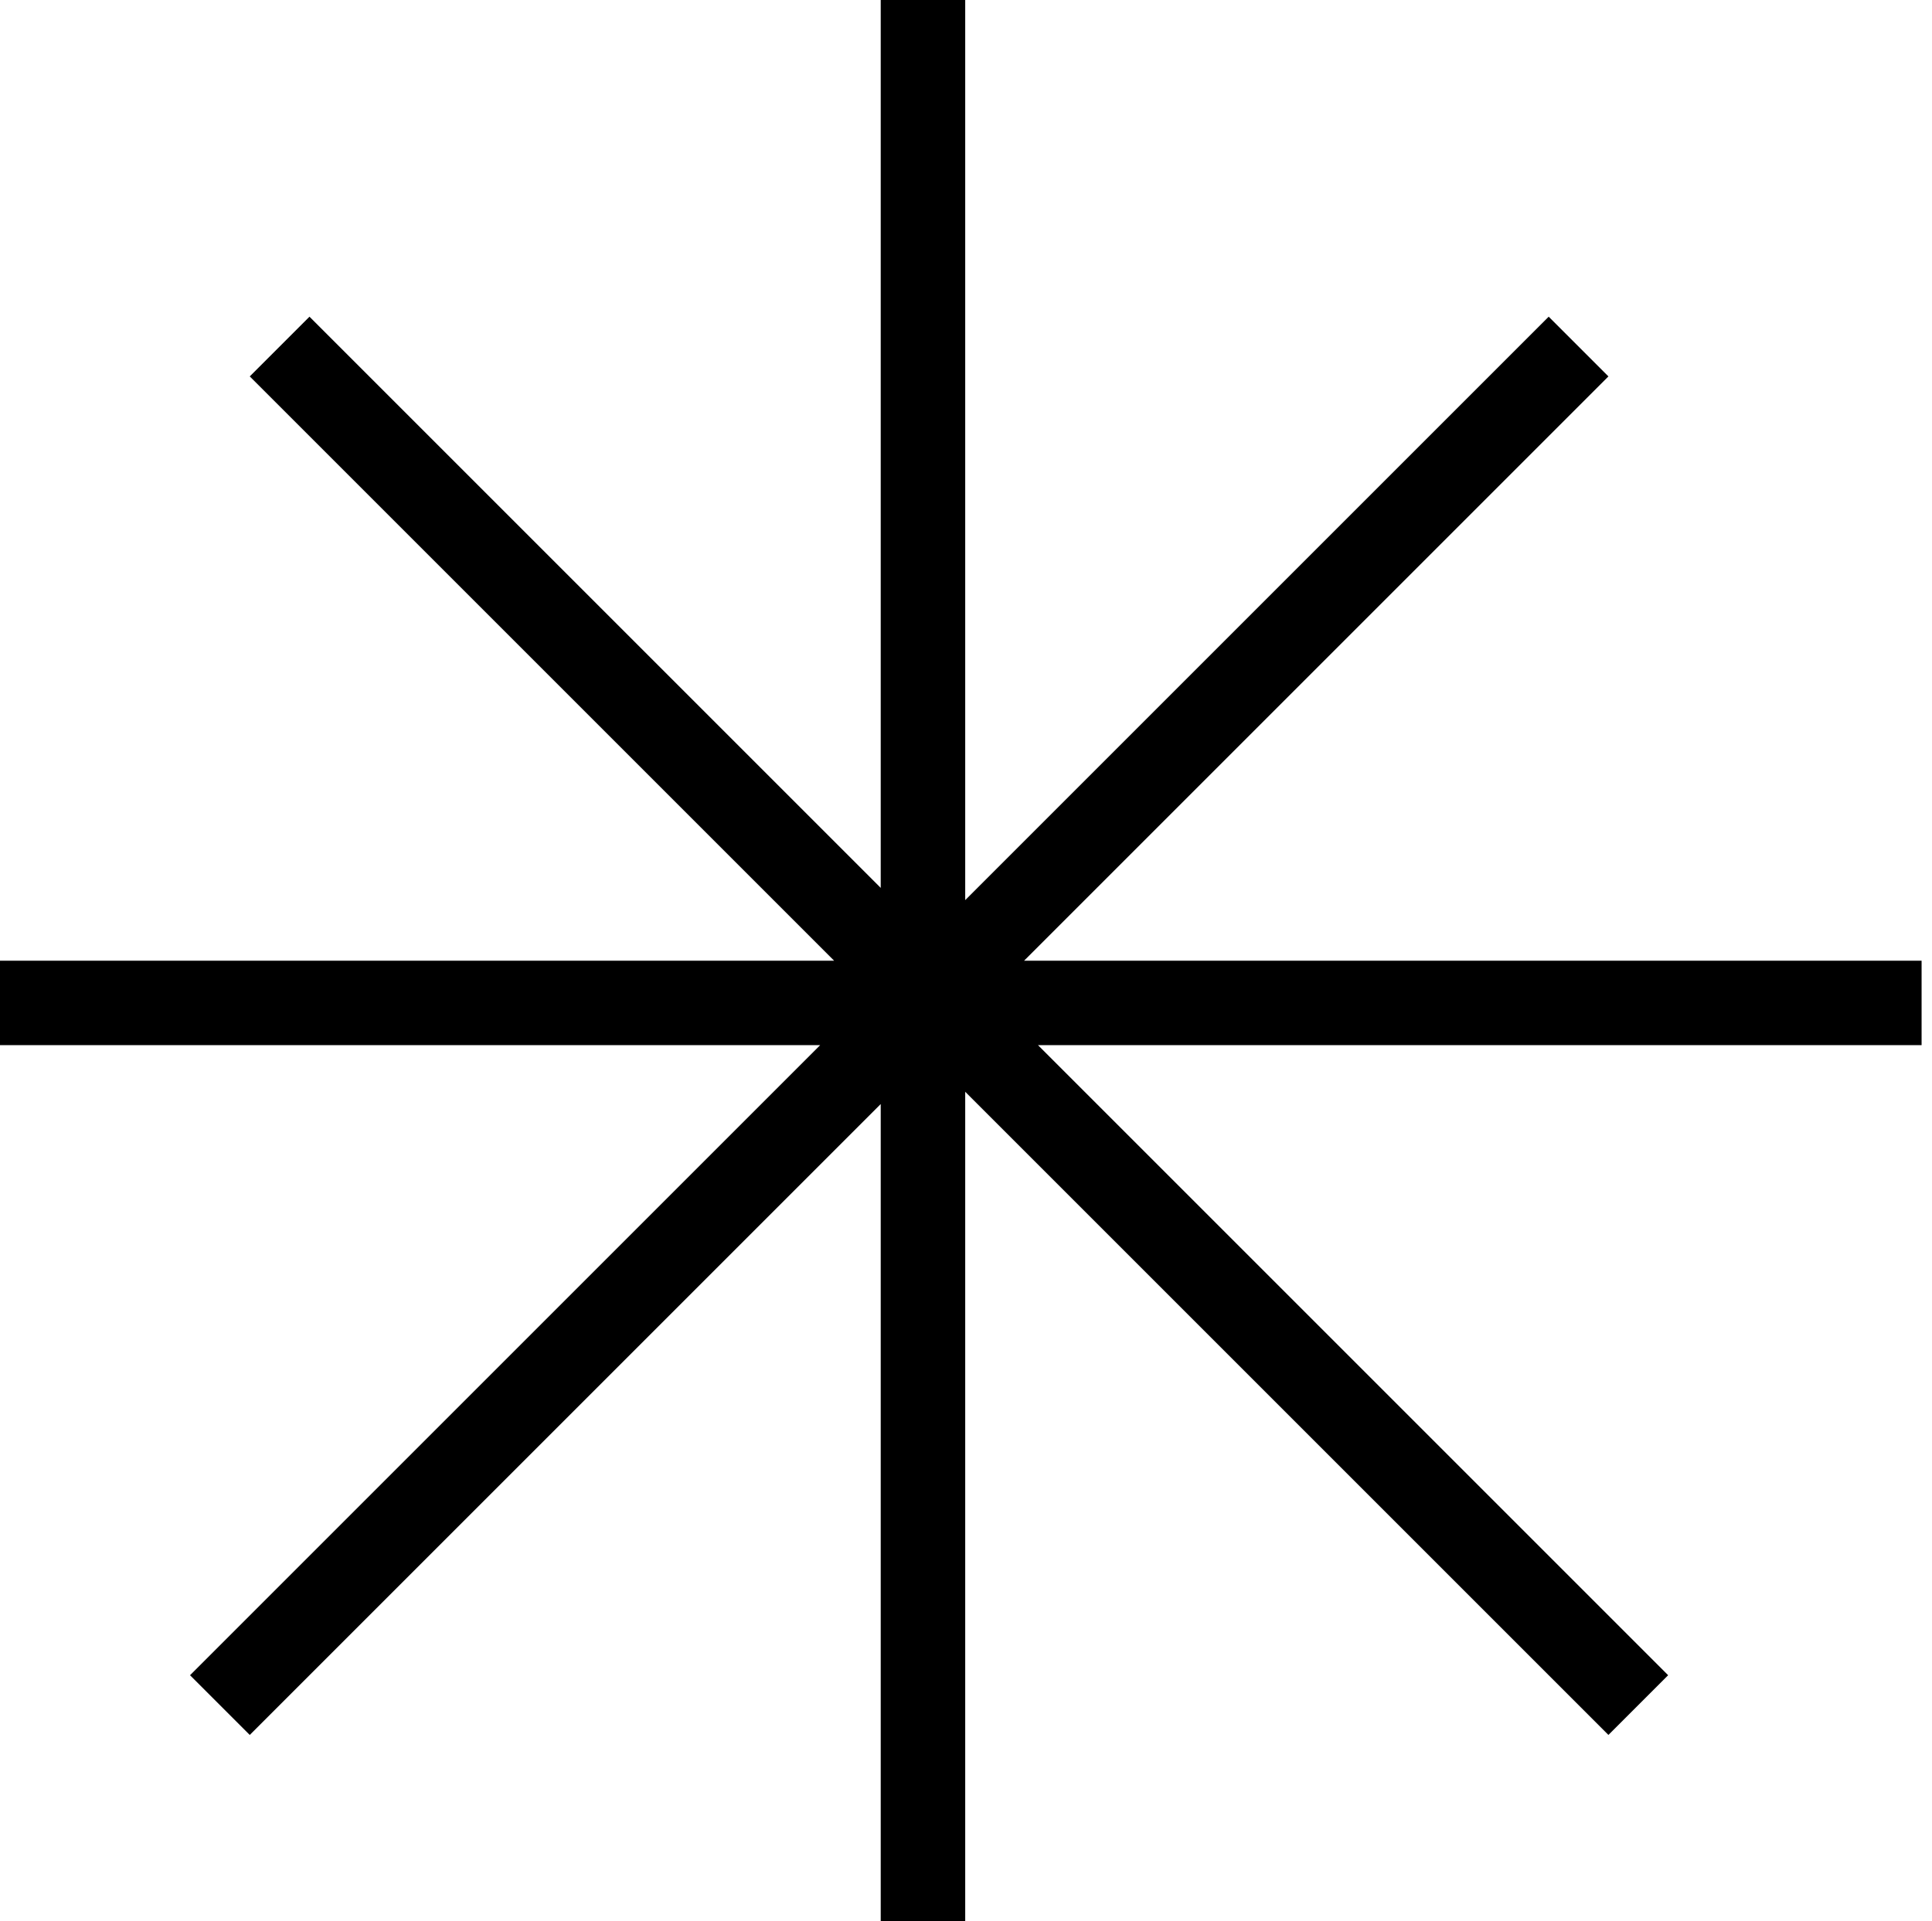 <?xml version="1.0" encoding="UTF-8"?> <svg xmlns="http://www.w3.org/2000/svg" width="183" height="182" viewBox="0 0 183 182" fill="none"> <path fill-rule="evenodd" clip-rule="evenodd" d="M77.686 99.007L18 158.693L23.657 164.35L83.423 104.584V182H91.423V103.423L152.35 164.35L158.007 158.693L98.32 99.007H182.014V91.007H97L152.35 35.657L146.693 30L91.423 85.27V0H83.423V84.109L29.314 30L23.657 35.657L79.007 91.007H0V99.007H77.686Z" fill="black"></path> </svg> 